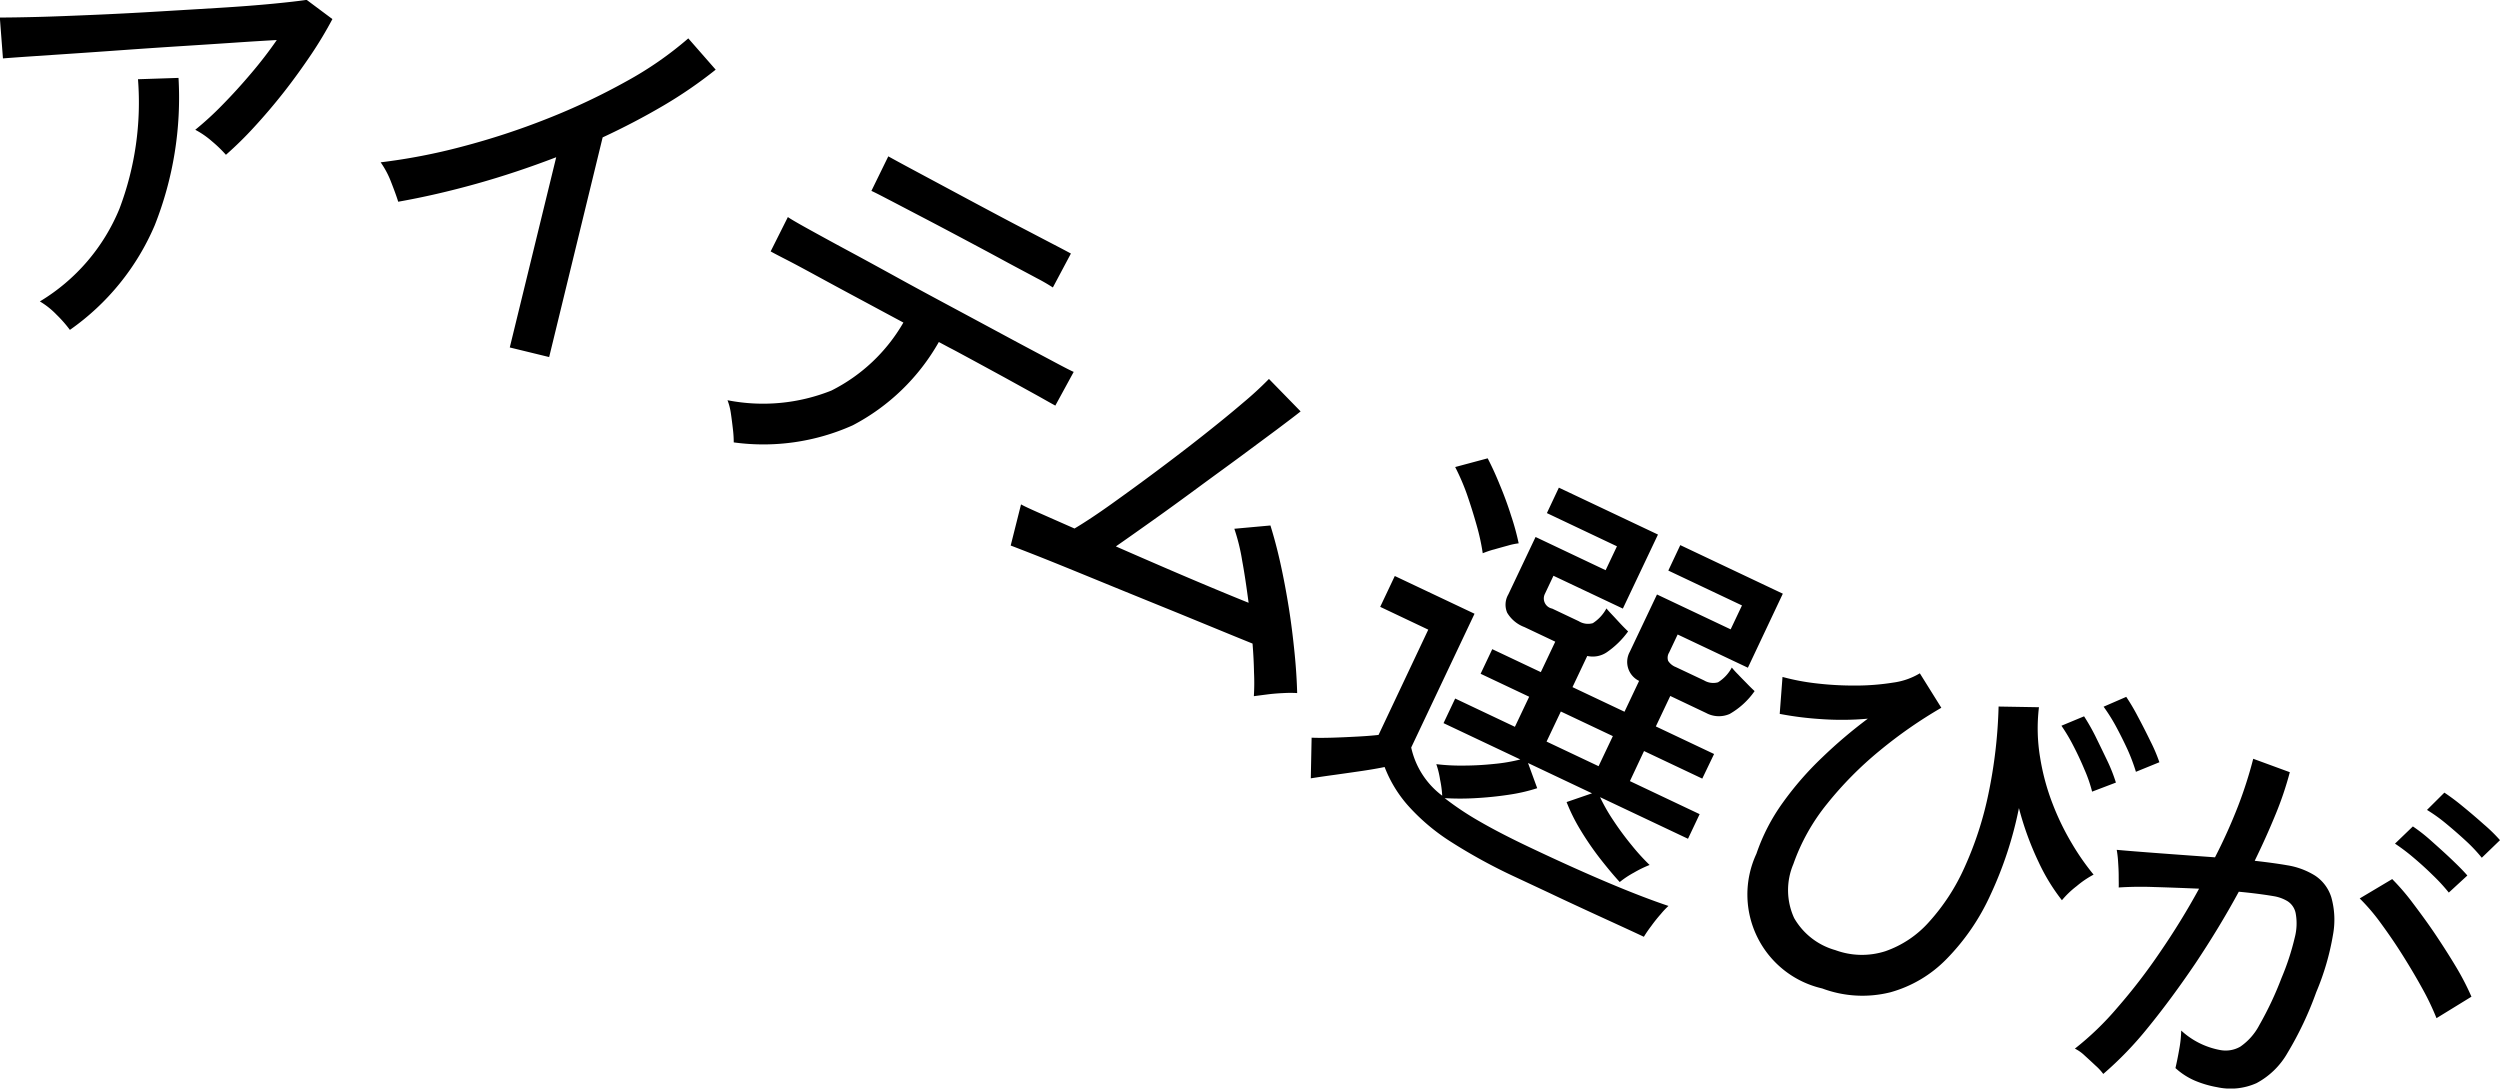 <svg xmlns="http://www.w3.org/2000/svg" width="152.37" height="66.344" viewBox="0 0 152.37 66.344">
  <defs>
    <style>
      .cls-1 {
        fill-rule: evenodd;
      }
    </style>
  </defs>
  <path id="catch4_2.svg" class="cls-1" d="M8948.18,378.151c0.61-.662,1.22-1.376,1.82-2.141s1.15-1.534,1.67-2.305a24.207,24.207,0,0,0,1.28-2.136l-1.57-1.171c-0.44.066-1.12,0.145-2.06,0.236s-2.03.175-3.26,0.25-2.51.152-3.84,0.231-2.63.147-3.89,0.2-2.38.1-3.37,0.124-1.76.036-2.28,0.036l0.19,2.491c0.36-.029.91-0.069,1.66-0.12l2.61-.176q1.485-.1,3.18-0.222c1.12-.08,2.25-0.156,3.38-0.228s2.21-.142,3.22-0.21,1.89-.123,2.64-0.164a25.4,25.4,0,0,1-1.55,2.014q-0.87,1.031-1.77,1.945a18.862,18.862,0,0,1-1.65,1.511,5.212,5.212,0,0,1,1.01.695,7.878,7.878,0,0,1,.86.83A21.949,21.949,0,0,0,8948.18,378.151Zm-6.06,5.987a21.1,21.1,0,0,0,1.45-8.984l-2.47.081a18.264,18.264,0,0,1-1.13,7.894,11.83,11.83,0,0,1-4.85,5.648,4.844,4.844,0,0,1,1.02.812,7.665,7.665,0,0,1,.81.923A14.917,14.917,0,0,0,8942.12,384.138Zm24.04,8.03,3.26-13.388c1.29-.6,2.52-1.242,3.7-1.936a27.164,27.164,0,0,0,3.19-2.192l-1.67-1.907a21.558,21.558,0,0,1-3.77,2.615,40.106,40.106,0,0,1-4.82,2.277,44.977,44.977,0,0,1-5.22,1.711,36.135,36.135,0,0,1-4.94.951,5.418,5.418,0,0,1,.63,1.185c0.19,0.484.34,0.89,0.44,1.217,1.53-.27,3.11-0.633,4.75-1.091s3.26-1,4.88-1.621l-2.83,11.594Zm18.5,4.161a12.9,12.9,0,0,0,5.25-5.078l0.63,0.337c0.21,0.107.42,0.219,0.64,0.338,0.99,0.534,1.9,1.03,2.74,1.488l2.07,1.142q0.81,0.458,1.02.571l1.12-2.055c-0.13-.053-0.53-0.255-1.19-0.608s-1.51-.8-2.52-1.343-2.1-1.131-3.28-1.764-2.37-1.27-3.54-1.914-2.25-1.236-3.26-1.779-1.84-1-2.49-1.36-1.03-.587-1.14-0.67l-1.05,2.094c0.13,0.076.45,0.244,0.95,0.5s1.12,0.59,1.86.993,1.56,0.848,2.47,1.335,1.84,0.991,2.81,1.509a10.5,10.5,0,0,1-4.39,4.146,11.232,11.232,0,0,1-6.33.588,3.652,3.652,0,0,1,.2.765c0.05,0.329.09,0.66,0.13,1s0.05,0.6.05,0.805A13.3,13.3,0,0,0,8984.66,396.329Zm2.18-13.763c0.56,0.29,1.23.643,2.03,1.06s1.63,0.856,2.5,1.319,1.69,0.9,2.47,1.324,1.46,0.779,2.01,1.076a11.349,11.349,0,0,1,1.01.582l1.1-2.068c-0.11-.059-0.43-0.233-0.99-0.523s-1.23-.644-2.04-1.065-1.65-.87-2.54-1.345-1.73-.927-2.53-1.356-1.48-.792-2.03-1.089-0.88-.479-1-0.546l-1.03,2.106C8985.94,382.1,8986.29,382.277,8986.84,382.566Zm23.06,30.168c0.33-.043.67-0.071,1.02-0.086a6.915,6.915,0,0,1,.83,0c-0.02-.746-0.07-1.565-0.16-2.458s-0.2-1.808-.35-2.746-0.32-1.839-.51-2.7-0.4-1.633-.61-2.311l-2.2.2a11.885,11.885,0,0,1,.48,1.955c0.15,0.807.27,1.658,0.39,2.556-0.64-.255-1.4-0.569-2.29-0.941s-1.84-.775-2.84-1.207-1.99-.861-2.96-1.288c0.68-.471,1.45-1.017,2.32-1.635s1.75-1.259,2.65-1.922,1.78-1.3,2.62-1.918l2.22-1.646c0.64-.482,1.13-0.85,1.45-1.107l-1.93-1.978a20.948,20.948,0,0,1-1.57,1.445c-0.7.6-1.51,1.259-2.42,1.979s-1.86,1.445-2.83,2.17-1.9,1.4-2.77,2.022-1.63,1.123-2.26,1.5q-1.245-.548-2.13-0.94c-0.59-.26-0.97-0.438-1.13-0.531l-0.63,2.508c0.21,0.08.67,0.257,1.37,0.531s1.54,0.613,2.53,1.017,2.02,0.828,3.11,1.272,2.16,0.879,3.21,1.305l2.76,1.133c0.8,0.329,1.39.568,1.76,0.718q0.075,0.935.09,1.768a13.4,13.4,0,0,1-.01,1.437C9009.3,412.812,9009.57,412.776,9009.9,412.734Zm17.23,12.1c0.73,0.349,1.47.691,2.2,1.029s1.41,0.648,2.03.933,1.13,0.52,1.52.706a7.319,7.319,0,0,1,.44-0.643,9.506,9.506,0,0,1,.6-0.752,4.708,4.708,0,0,1,.46-0.486c-0.96-.321-2.14-0.771-3.52-1.35s-3.03-1.317-4.92-2.214c-1.16-.549-2.17-1.068-3.02-1.558a17.98,17.98,0,0,1-2.18-1.448,16.186,16.186,0,0,0,1.88,0c0.69-.038,1.36-0.107,2.02-0.206a10.6,10.6,0,0,0,1.74-.4l-0.56-1.535,3.9,1.847-1.55.533a11.01,11.01,0,0,0,.83,1.675,18.475,18.475,0,0,0,1.19,1.742c0.44,0.561.84,1.046,1.22,1.457a5.554,5.554,0,0,1,.86-0.571,7,7,0,0,1,.96-0.469,13.021,13.021,0,0,1-1.08-1.186,18.153,18.153,0,0,1-1.13-1.528,10.867,10.867,0,0,1-.81-1.419l5.36,2.536,0.71-1.5-4.25-2.014,0.86-1.833,3.55,1.68,0.72-1.5-3.55-1.68,0.88-1.857,2.18,1.035a1.635,1.635,0,0,0,1.44.062,4.691,4.691,0,0,0,1.52-1.393c-0.09-.083-0.24-0.224-0.43-0.421s-0.39-.393-0.57-0.587a5.191,5.191,0,0,1-.39-0.428,2.368,2.368,0,0,1-.84.9,1.085,1.085,0,0,1-.85-0.115l-1.72-.812a0.969,0.969,0,0,1-.47-0.38,0.6,0.6,0,0,1,.06-0.507l0.52-1.1,4.28,2.025,2.13-4.512-6.25-2.96-0.73,1.551,4.49,2.125-0.69,1.457-4.49-2.125-1.66,3.5a1.281,1.281,0,0,0,.57,1.767l-0.89,1.88-3.17-1.5,0.9-1.9a1.53,1.53,0,0,0,1.18-.217,5.318,5.318,0,0,0,1.31-1.278c-0.09-.084-0.23-0.22-0.41-0.41s-0.35-.38-0.53-0.57-0.31-.331-0.38-0.423a2.432,2.432,0,0,1-.83.9,1.078,1.078,0,0,1-.86-0.121l-1.62-.768a0.629,0.629,0,0,1-.44-0.9l0.52-1.1,4.23,2,2.14-4.512-6.04-2.859-0.73,1.551,4.27,2.024-0.69,1.457-4.27-2.025-1.66,3.5a1.244,1.244,0,0,0-.07,1.118,2.064,2.064,0,0,0,1.05.873l1.88,0.89-0.88,1.856-2.96-1.4-0.71,1.5,2.96,1.4-0.87,1.833-3.64-1.724-0.71,1.5,4.68,2.214a10.4,10.4,0,0,1-1.61.273q-0.96.1-1.89,0.1a12.292,12.292,0,0,1-1.62-.087,5.255,5.255,0,0,1,.23.943,6.35,6.35,0,0,1,.13.98,5.008,5.008,0,0,1-1.89-2.937l3.86-8.154-4.86-2.3-0.89,1.88,2.93,1.39-3.03,6.416c-0.33.038-.75,0.072-1.27,0.1s-1.05.053-1.56,0.068-0.93.014-1.25,0l-0.05,2.478q0.585-.094,1.44-0.211,0.84-.117,1.68-0.24,0.825-.123,1.38-0.239a7.731,7.731,0,0,0,1.44,2.365,12.437,12.437,0,0,0,2.54,2.155,33.368,33.368,0,0,0,4.02,2.2Zm-3.41-20.931c0.29-.083.58-0.165,0.88-0.246a3.974,3.974,0,0,1,.65-0.136,15.1,15.1,0,0,0-.46-1.682q-0.3-.953-0.69-1.881c-0.25-.619-0.5-1.158-0.74-1.618l-1.98.531a13.522,13.522,0,0,1,.71,1.642q0.33,0.952.6,1.912a13.159,13.159,0,0,1,.37,1.7A6.119,6.119,0,0,1,9023.72,403.9Zm4.1,9.868,3.17,1.5-0.87,1.833-3.17-1.5Zm20.06,17.12a7.622,7.622,0,0,0,3.46-2.048,13.577,13.577,0,0,0,2.66-3.887,23.256,23.256,0,0,0,1.74-5.3,18.43,18.43,0,0,0,1.2,3.293,11.85,11.85,0,0,0,1.42,2.324,5.58,5.58,0,0,1,.9-0.861,5.857,5.857,0,0,1,1.03-.7,14.881,14.881,0,0,1-1.3-1.859,15.663,15.663,0,0,1-1.19-2.438,13.849,13.849,0,0,1-.77-2.846,10.782,10.782,0,0,1-.07-3.059l-2.46-.042a29.628,29.628,0,0,1-.62,5.324,21.149,21.149,0,0,1-1.46,4.487,12.587,12.587,0,0,1-2.15,3.307,6.337,6.337,0,0,1-2.67,1.794,4.675,4.675,0,0,1-3.05-.066,4.2,4.2,0,0,1-2.51-1.954,4.071,4.071,0,0,1-.05-3.285,12.277,12.277,0,0,1,2.05-3.669,21.907,21.907,0,0,1,3.21-3.246,27.925,27.925,0,0,1,3.76-2.617l-1.31-2.1a4.243,4.243,0,0,1-1.64.568,14.411,14.411,0,0,1-2.26.178,19.48,19.48,0,0,1-2.4-.132,13.646,13.646,0,0,1-2.07-.393l-0.17,2.252a19.963,19.963,0,0,0,2.45.313,17.81,17.81,0,0,0,2.92-.021,29.2,29.2,0,0,0-2.78,2.361,19.366,19.366,0,0,0-2.4,2.755,11.844,11.844,0,0,0-1.61,3.117,5.876,5.876,0,0,0,4.01,8.209A7,7,0,0,0,9047.88,430.89Zm13.77-12.788a9.79,9.79,0,0,0-.51-1.3q-0.375-.783-0.75-1.547a12.571,12.571,0,0,0-.68-1.192l-1.38.574a10.8,10.8,0,0,1,.71,1.189q0.375,0.719.69,1.472a8.556,8.556,0,0,1,.47,1.356Zm2.65-1.24a9.76,9.76,0,0,0-.54-1.27q-0.375-.774-0.78-1.53a12.3,12.3,0,0,0-.7-1.185l-1.38.6a10.852,10.852,0,0,1,.74,1.173q0.375,0.693.72,1.439a11.4,11.4,0,0,1,.51,1.356Zm-0.68,16.155q1.425-1.752,2.87-3.887c0.95-1.424,1.84-2.882,2.65-4.376,0.41,0.039.8,0.081,1.16,0.128s0.68,0.094.96,0.142a2.353,2.353,0,0,1,.86.313,1.129,1.129,0,0,1,.49.747,3.414,3.414,0,0,1-.06,1.467,15.345,15.345,0,0,1-.81,2.471,20.42,20.42,0,0,1-1.35,2.863,3.633,3.633,0,0,1-1.16,1.313,1.794,1.794,0,0,1-1.25.2,4.781,4.781,0,0,1-2.35-1.183,6.923,6.923,0,0,1-.12,1.14c-0.08.461-.16,0.843-0.23,1.147a4.232,4.232,0,0,0,1.18.765,6.325,6.325,0,0,0,1.36.4,3.866,3.866,0,0,0,2.4-.247,4.748,4.748,0,0,0,1.89-1.844,20.772,20.772,0,0,0,1.75-3.7,15.569,15.569,0,0,0,1.02-3.49,5.06,5.06,0,0,0-.1-2.288,2.457,2.457,0,0,0-.99-1.325,4.561,4.561,0,0,0-1.7-.631q-0.765-.135-1.98-0.273,0.7-1.433,1.26-2.8a20.288,20.288,0,0,0,.88-2.6l-2.23-.818a26.111,26.111,0,0,1-.93,2.9,33.211,33.211,0,0,1-1.4,3.106c-1.16-.083-2.3-0.166-3.41-0.249s-1.98-.152-2.58-0.207a6.473,6.473,0,0,1,.08.662c0.02,0.312.04,0.623,0.04,0.932s0.01,0.542,0,.7a21.246,21.246,0,0,1,2.16-.027c0.88,0.025,1.79.06,2.74,0.1a44.494,44.494,0,0,1-2.38,3.87,34.894,34.894,0,0,1-2.61,3.392,17.865,17.865,0,0,1-2.58,2.487,2.374,2.374,0,0,1,.58.406q0.345,0.313.69,0.637a3.253,3.253,0,0,1,.46.5A21.34,21.34,0,0,0,9063.62,433.017Zm19.7-1.866a15.68,15.68,0,0,0-.87-1.7c-0.39-.658-0.82-1.333-1.28-2.023s-0.94-1.34-1.4-1.951a13.859,13.859,0,0,0-1.28-1.494l-1.98,1.18a12.009,12.009,0,0,1,1.22,1.417c0.44,0.6.9,1.256,1.35,1.97s0.87,1.418,1.25,2.11a15.7,15.7,0,0,1,.86,1.8Zm-0.25-7.385c-0.23-.27-0.56-0.6-0.97-0.991s-0.84-.773-1.26-1.148a10.1,10.1,0,0,0-1.09-.853l-1.09,1.049a11.916,11.916,0,0,1,1.12.845c0.41,0.346.81,0.707,1.19,1.083a10.914,10.914,0,0,1,.97,1.055Zm1.99-2.155a9.753,9.753,0,0,0-.99-0.967q-0.63-.562-1.29-1.1a13.093,13.093,0,0,0-1.11-.83l-1.06,1.054a9.82,9.82,0,0,1,1.13.806c0.41,0.338.82,0.692,1.22,1.062a9.651,9.651,0,0,1,.99,1.047Z" transform="translate(-8932.69 -370.406)"/>
</svg>
